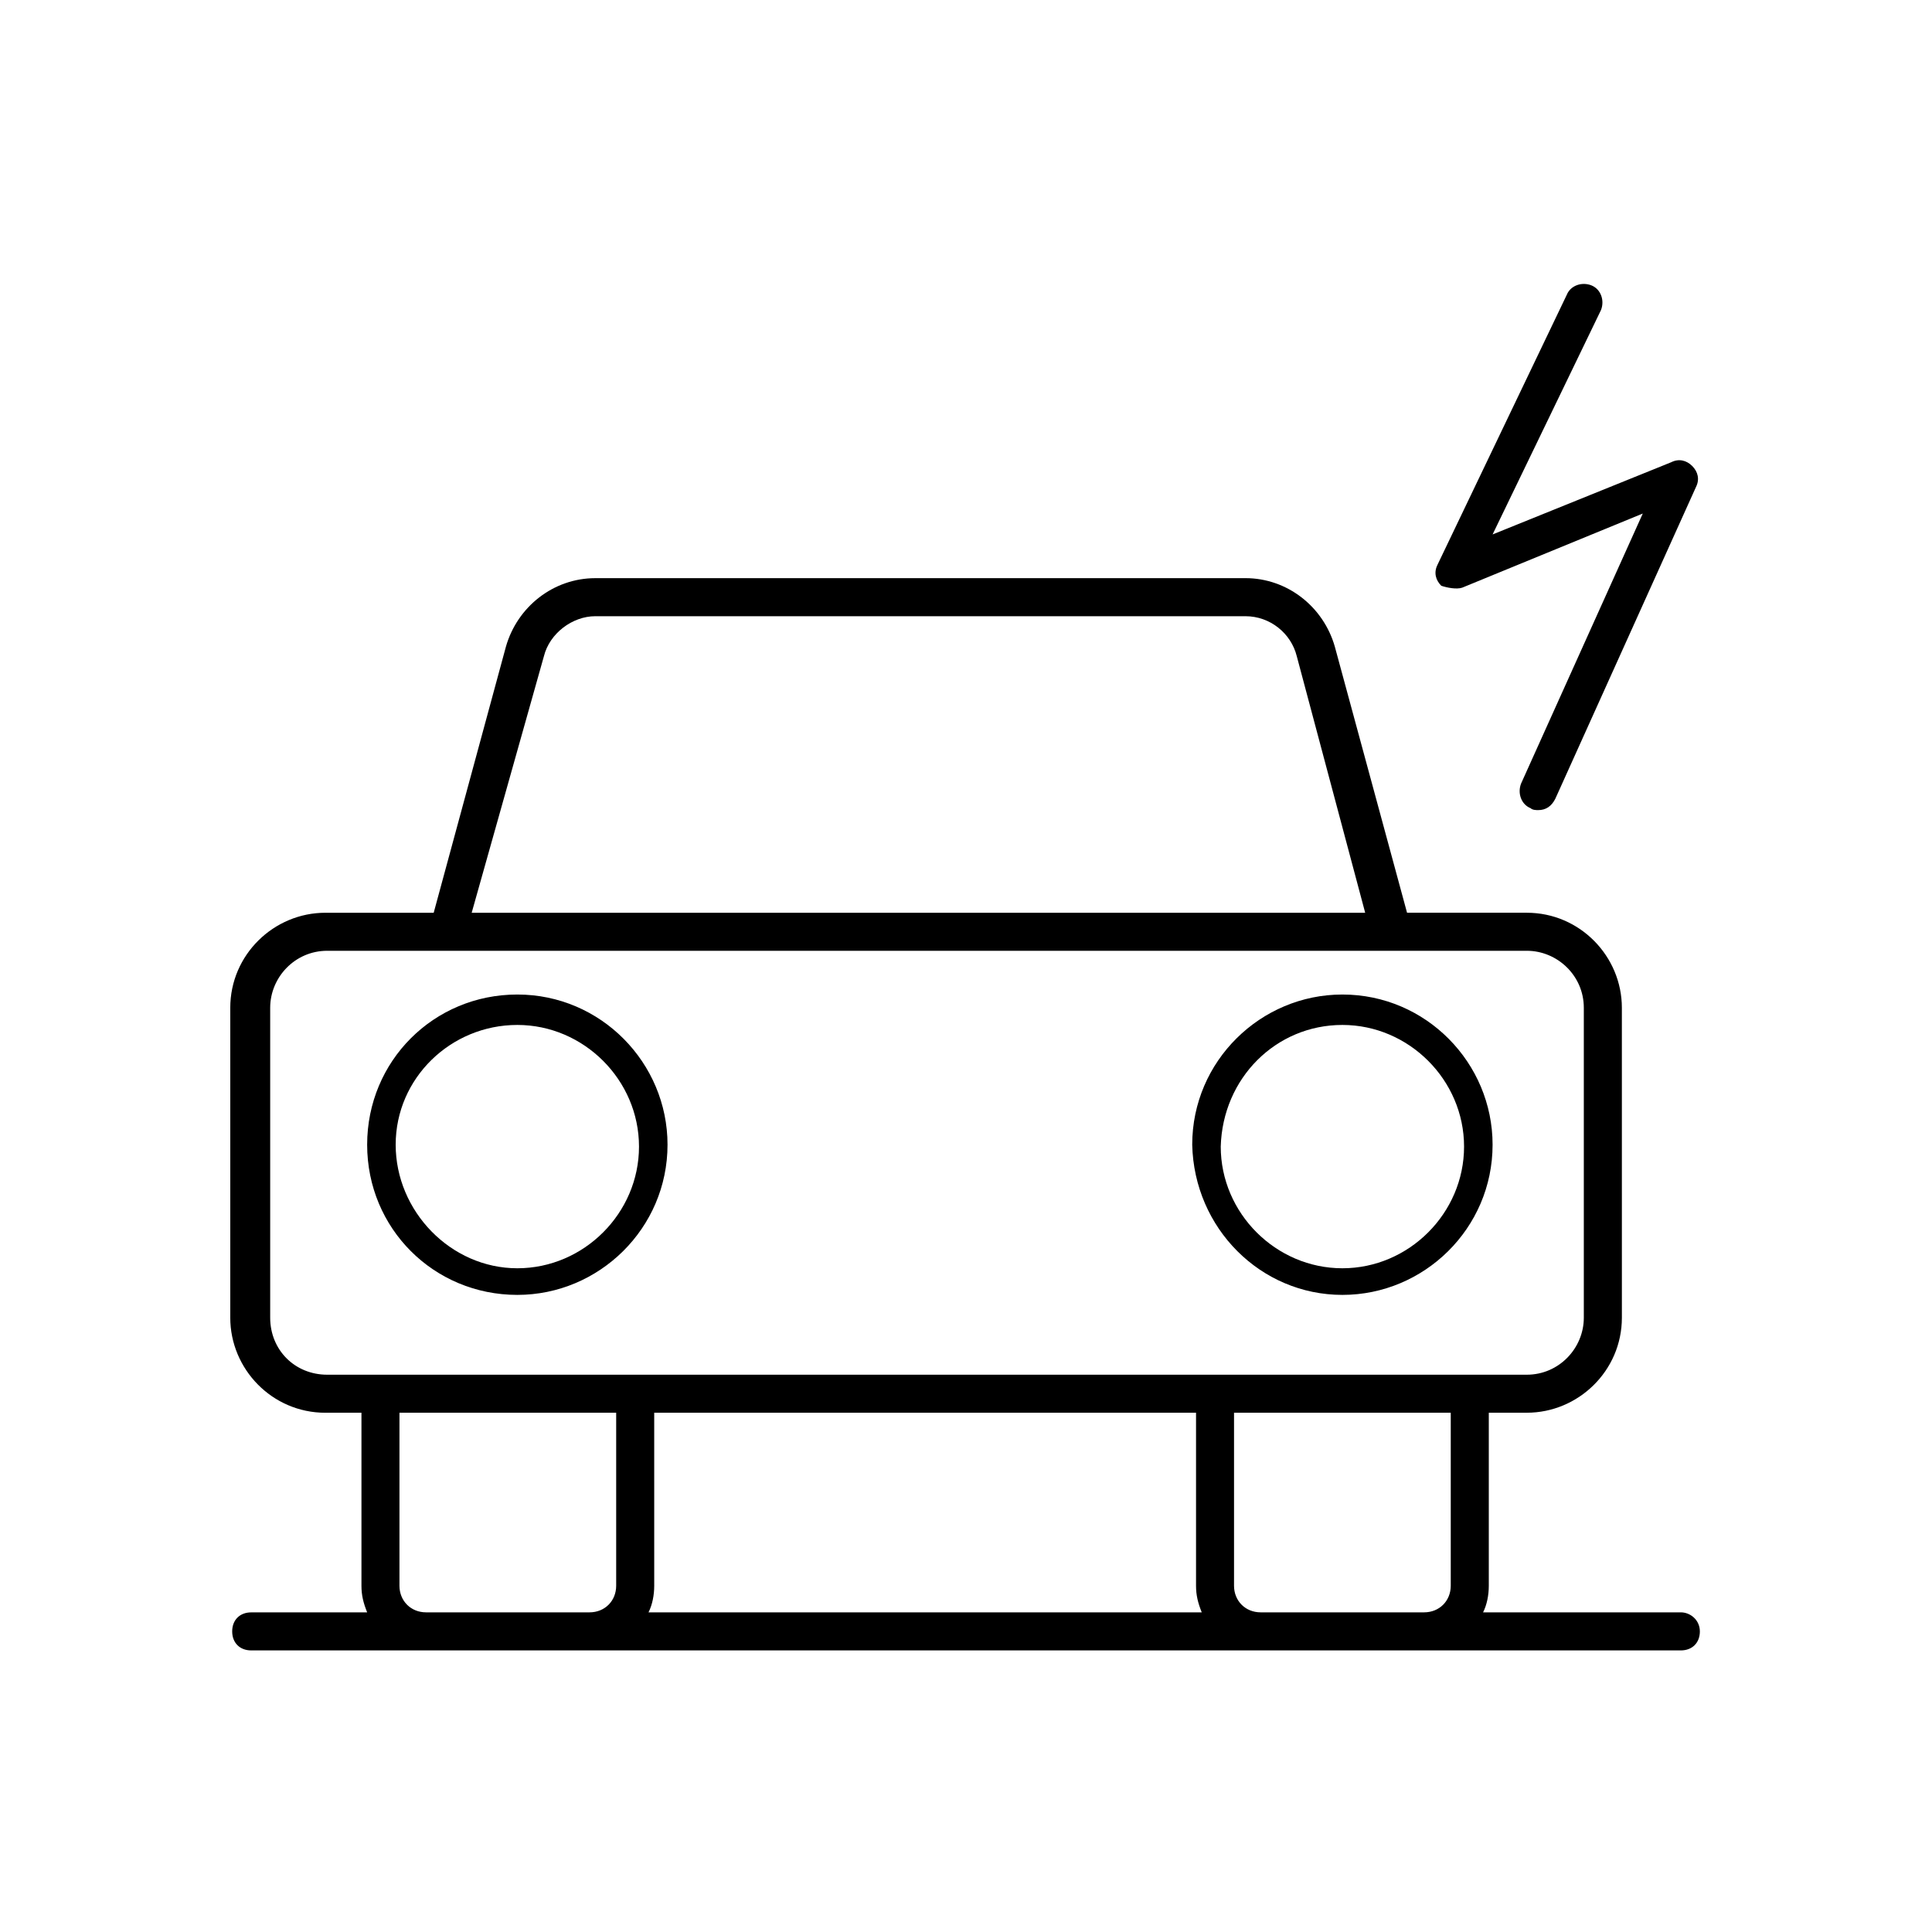 <?xml version="1.0" encoding="UTF-8"?>
<!-- Uploaded to: ICON Repo, www.svgrepo.com, Generator: ICON Repo Mixer Tools -->
<svg fill="#000000" width="800px" height="800px" version="1.1" viewBox="144 144 512 512" xmlns="http://www.w3.org/2000/svg">
 <g>
  <path d="m589.43 571.29h-52.395c1.008-2.016 1.512-4.535 1.512-7.055v-45.848h10.078c13.602 0 25.191-11.082 25.191-25.191l-0.004-82.117c0-13.602-11.082-25.191-25.191-25.191h-31.738l-19.145-70.535c-3.023-10.578-12.594-18.137-23.68-18.137l-172.3 0.004c-11.082 0-20.656 7.559-23.68 18.137l-19.145 70.535h-28.719c-13.602 0-25.191 11.082-25.191 25.191v82.121c0 13.602 11.082 25.191 25.191 25.191h9.574v45.848c0 2.519 0.504 4.535 1.512 7.055h-30.73c-3.023 0-5.039 2.016-5.039 5.039 0 3.023 2.016 5.039 5.039 5.039h378.87c3.023 0 5.039-2.016 5.039-5.039-0.004-3.031-2.523-5.047-5.043-5.047zm-301.28-253.41c1.512-6.047 7.559-10.578 13.602-10.578h172.3c6.551 0 12.09 4.535 13.602 10.578l18.137 68.016h-236.79zm-72.547 175.32v-82.121c0-8.062 6.551-15.113 15.113-15.113h317.9c8.062 0 15.113 6.551 15.113 15.113v82.121c0 8.062-6.551 15.113-15.113 15.113h-317.9c-8.566 0-15.113-6.547-15.113-15.113zm101.77 25.191h143.59v45.848c0 2.519 0.504 4.535 1.512 7.055l-146.61-0.004c1.008-2.016 1.512-4.535 1.512-7.055zm-60.457 52.898c-4.031 0-7.055-3.023-7.055-7.055v-45.848h57.434v45.848c0 4.031-3.023 7.055-7.055 7.055zm221.17 0c-4.031 0-7.055-3.023-7.055-7.055v-45.848h57.434v45.848c0 4.031-3.023 7.055-7.055 7.055z"/>
  <path d="m281.1 487.16c21.664 0 39.801-17.633 39.801-39.801 0-21.664-17.633-39.801-39.801-39.801-22.168 0-39.801 17.633-39.801 39.801s17.637 39.801 39.801 39.801zm0-71.539c17.633 0 32.242 14.609 32.242 32.242s-14.609 32.242-32.242 32.242c-17.633 0.004-32.242-15.113-32.242-32.746 0-17.633 14.609-31.738 32.242-31.738z"/>
  <path d="m499.75 487.16c21.664 0 39.801-17.633 39.801-39.801 0-21.664-17.633-39.801-39.801-39.801-21.664 0-39.801 17.633-39.801 39.801 0.504 22.168 18.137 39.801 39.801 39.801zm0-71.539c17.633 0 32.242 14.609 32.242 32.242s-14.609 32.242-32.242 32.242c-17.633 0-32.242-14.609-32.242-32.242 0.5-18.137 14.609-32.242 32.242-32.242z"/>
  <path d="m531.49 299.74 47.863-19.648-32.242 71.539c-1.008 2.519 0 5.543 2.519 6.551 0.504 0.504 1.512 0.504 2.016 0.504 2.016 0 3.527-1.008 4.535-3.023l37.281-82.625c1.008-2.016 0.504-4.031-1.008-5.543-1.512-1.512-3.527-2.016-5.543-1.008l-47.359 19.145 28.719-59.449c1.008-2.519 0-5.543-2.519-6.551-2.519-1.008-5.543 0-6.551 2.519l-34.258 71.539c-1.008 2.016-0.504 4.031 1.008 5.543 1.508 0.508 4.027 1.012 5.539 0.508z"/>
 </g>
</svg>